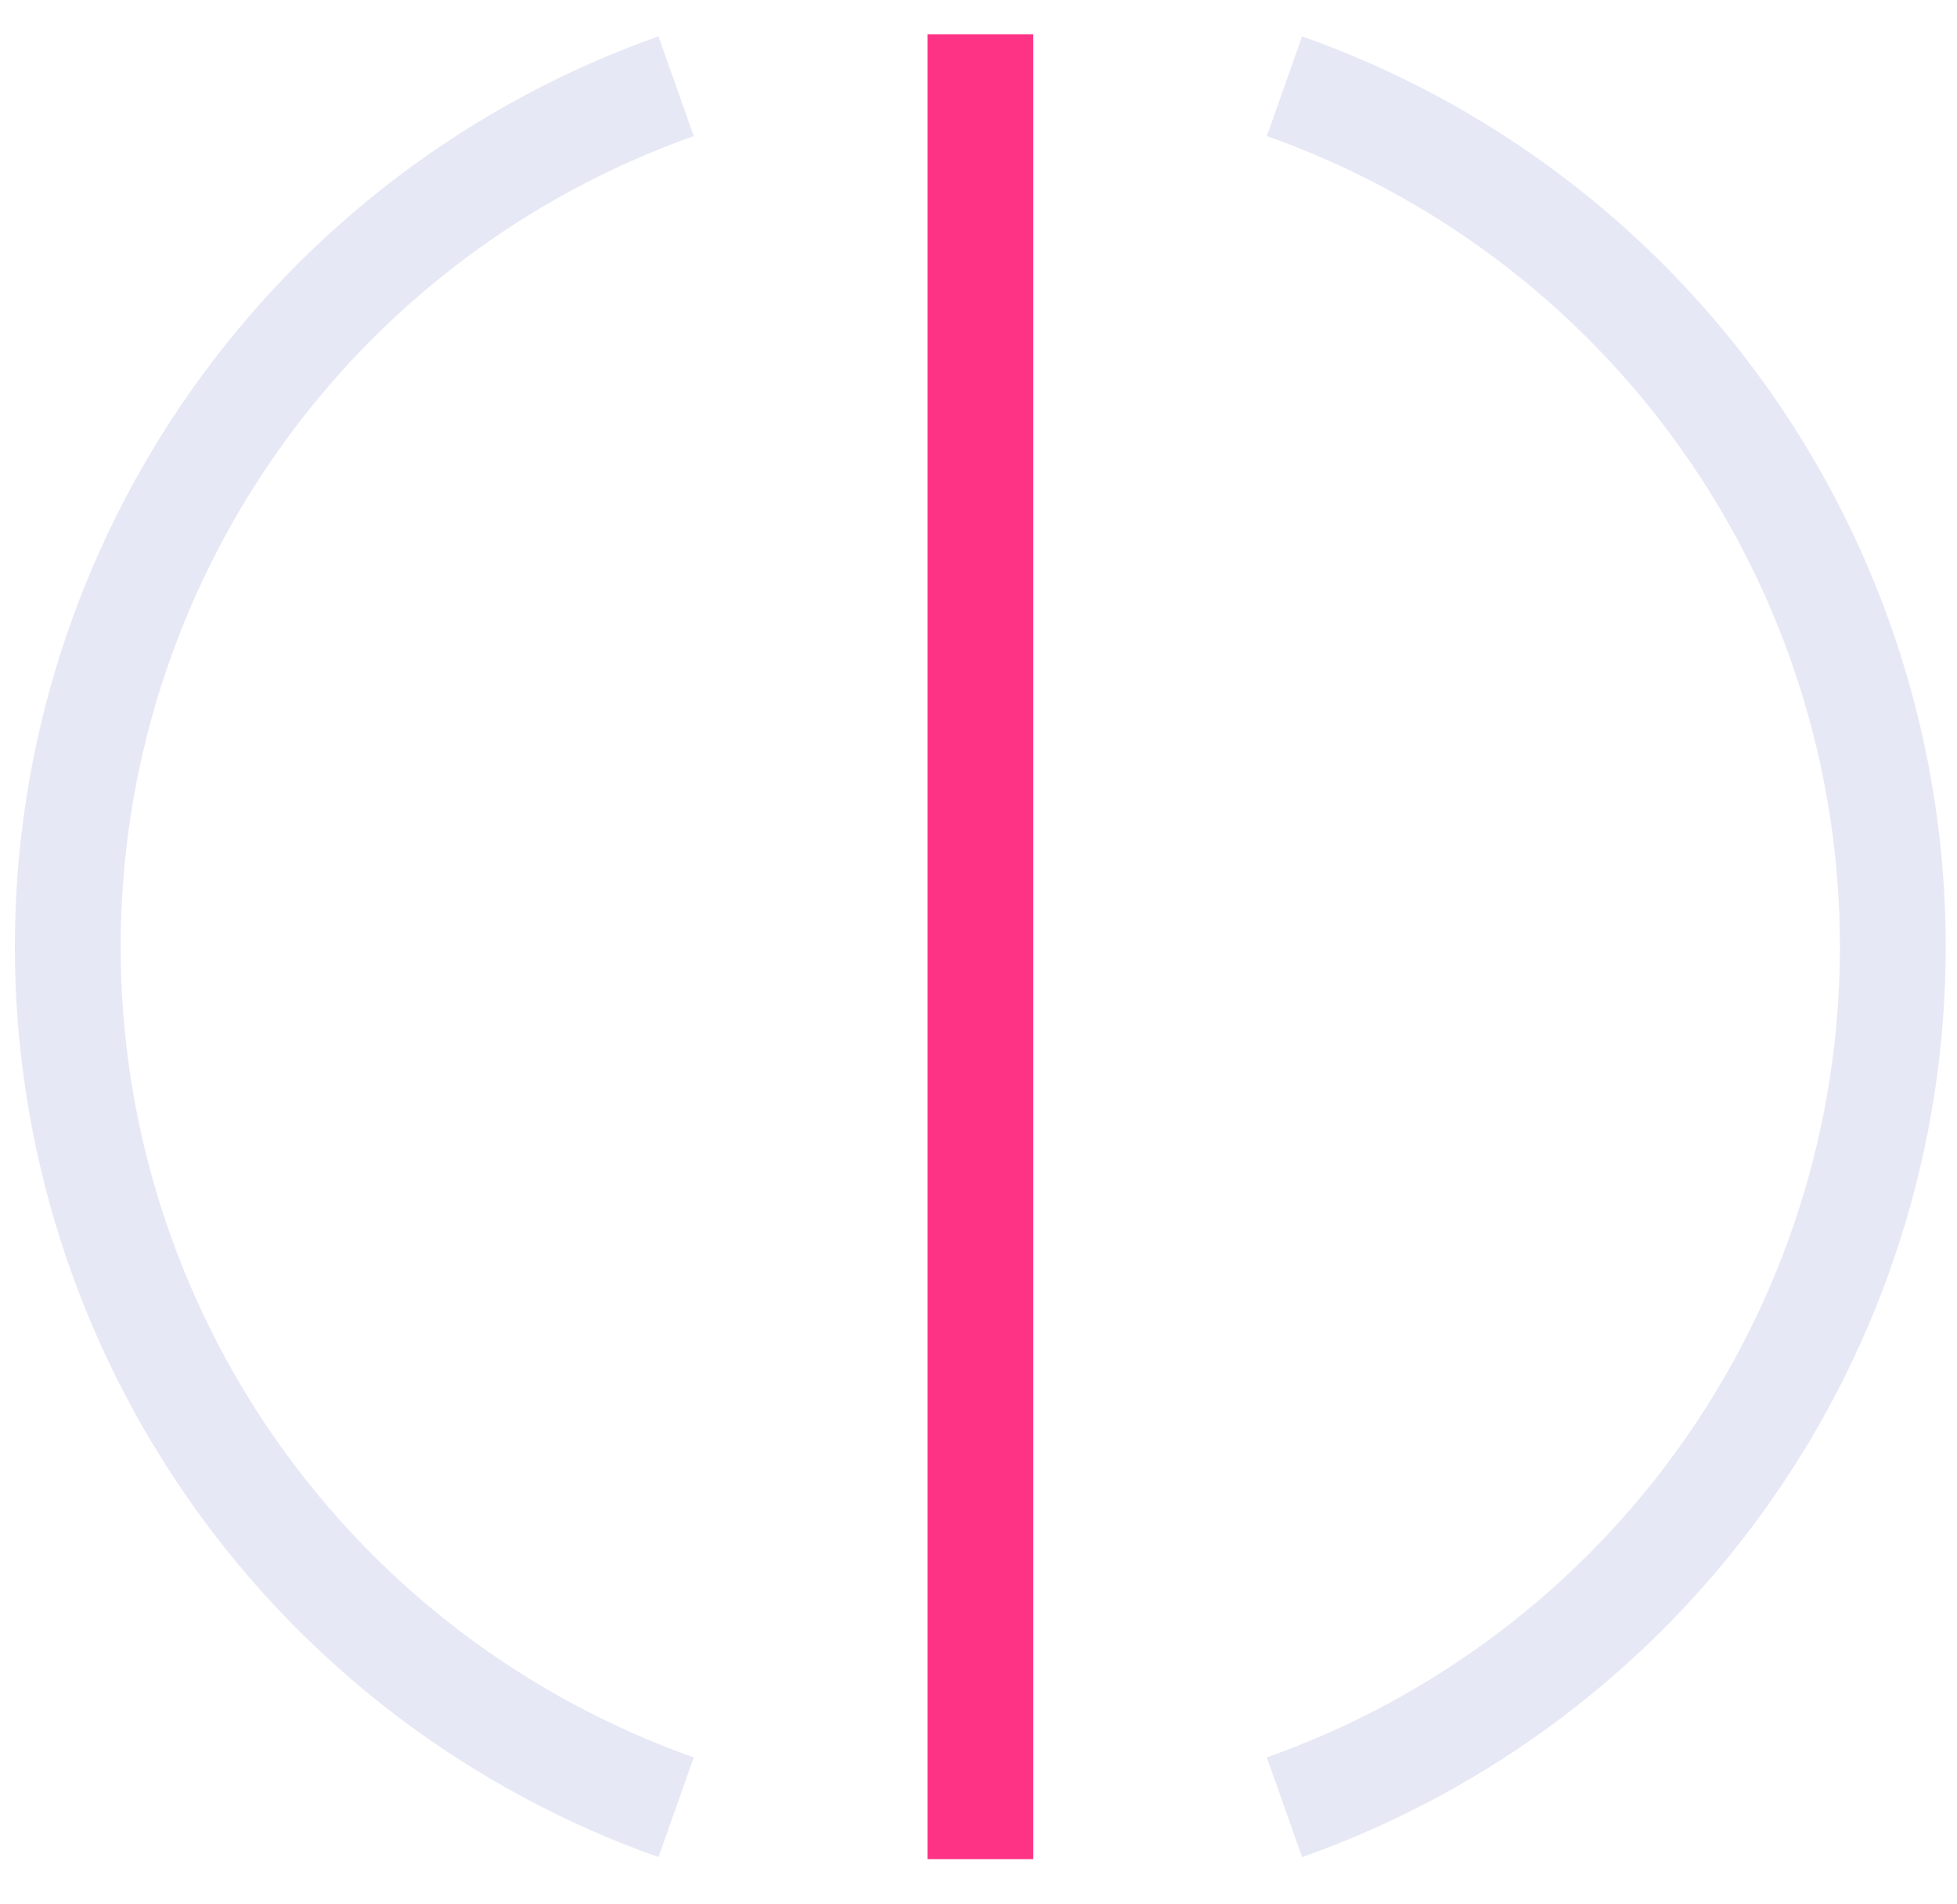 <svg xmlns="http://www.w3.org/2000/svg" width="37" height="36" viewBox="0 0 37 36" fill="none"><path d="M24.285 34.165C27.649 32.974 30.562 30.771 32.621 27.858C34.681 24.945 35.787 21.465 35.787 17.897C35.787 14.33 34.681 10.85 32.621 7.937C30.562 5.024 27.649 2.82 24.285 1.63" stroke="#E6E8F5" stroke-width="2" stroke-miterlimit="10"></path><path d="M12.783 1.63C9.419 2.82 6.506 5.024 4.447 7.937C2.387 10.85 1.281 14.33 1.281 17.897C1.281 21.465 2.387 24.945 4.447 27.858C6.506 30.771 9.419 32.974 12.783 34.165" stroke="#E6E8F5" stroke-width="2" stroke-miterlimit="10"></path><path d="M18.535 35.146V0.648" stroke="#FF3385" stroke-width="2" stroke-miterlimit="10"></path></svg>